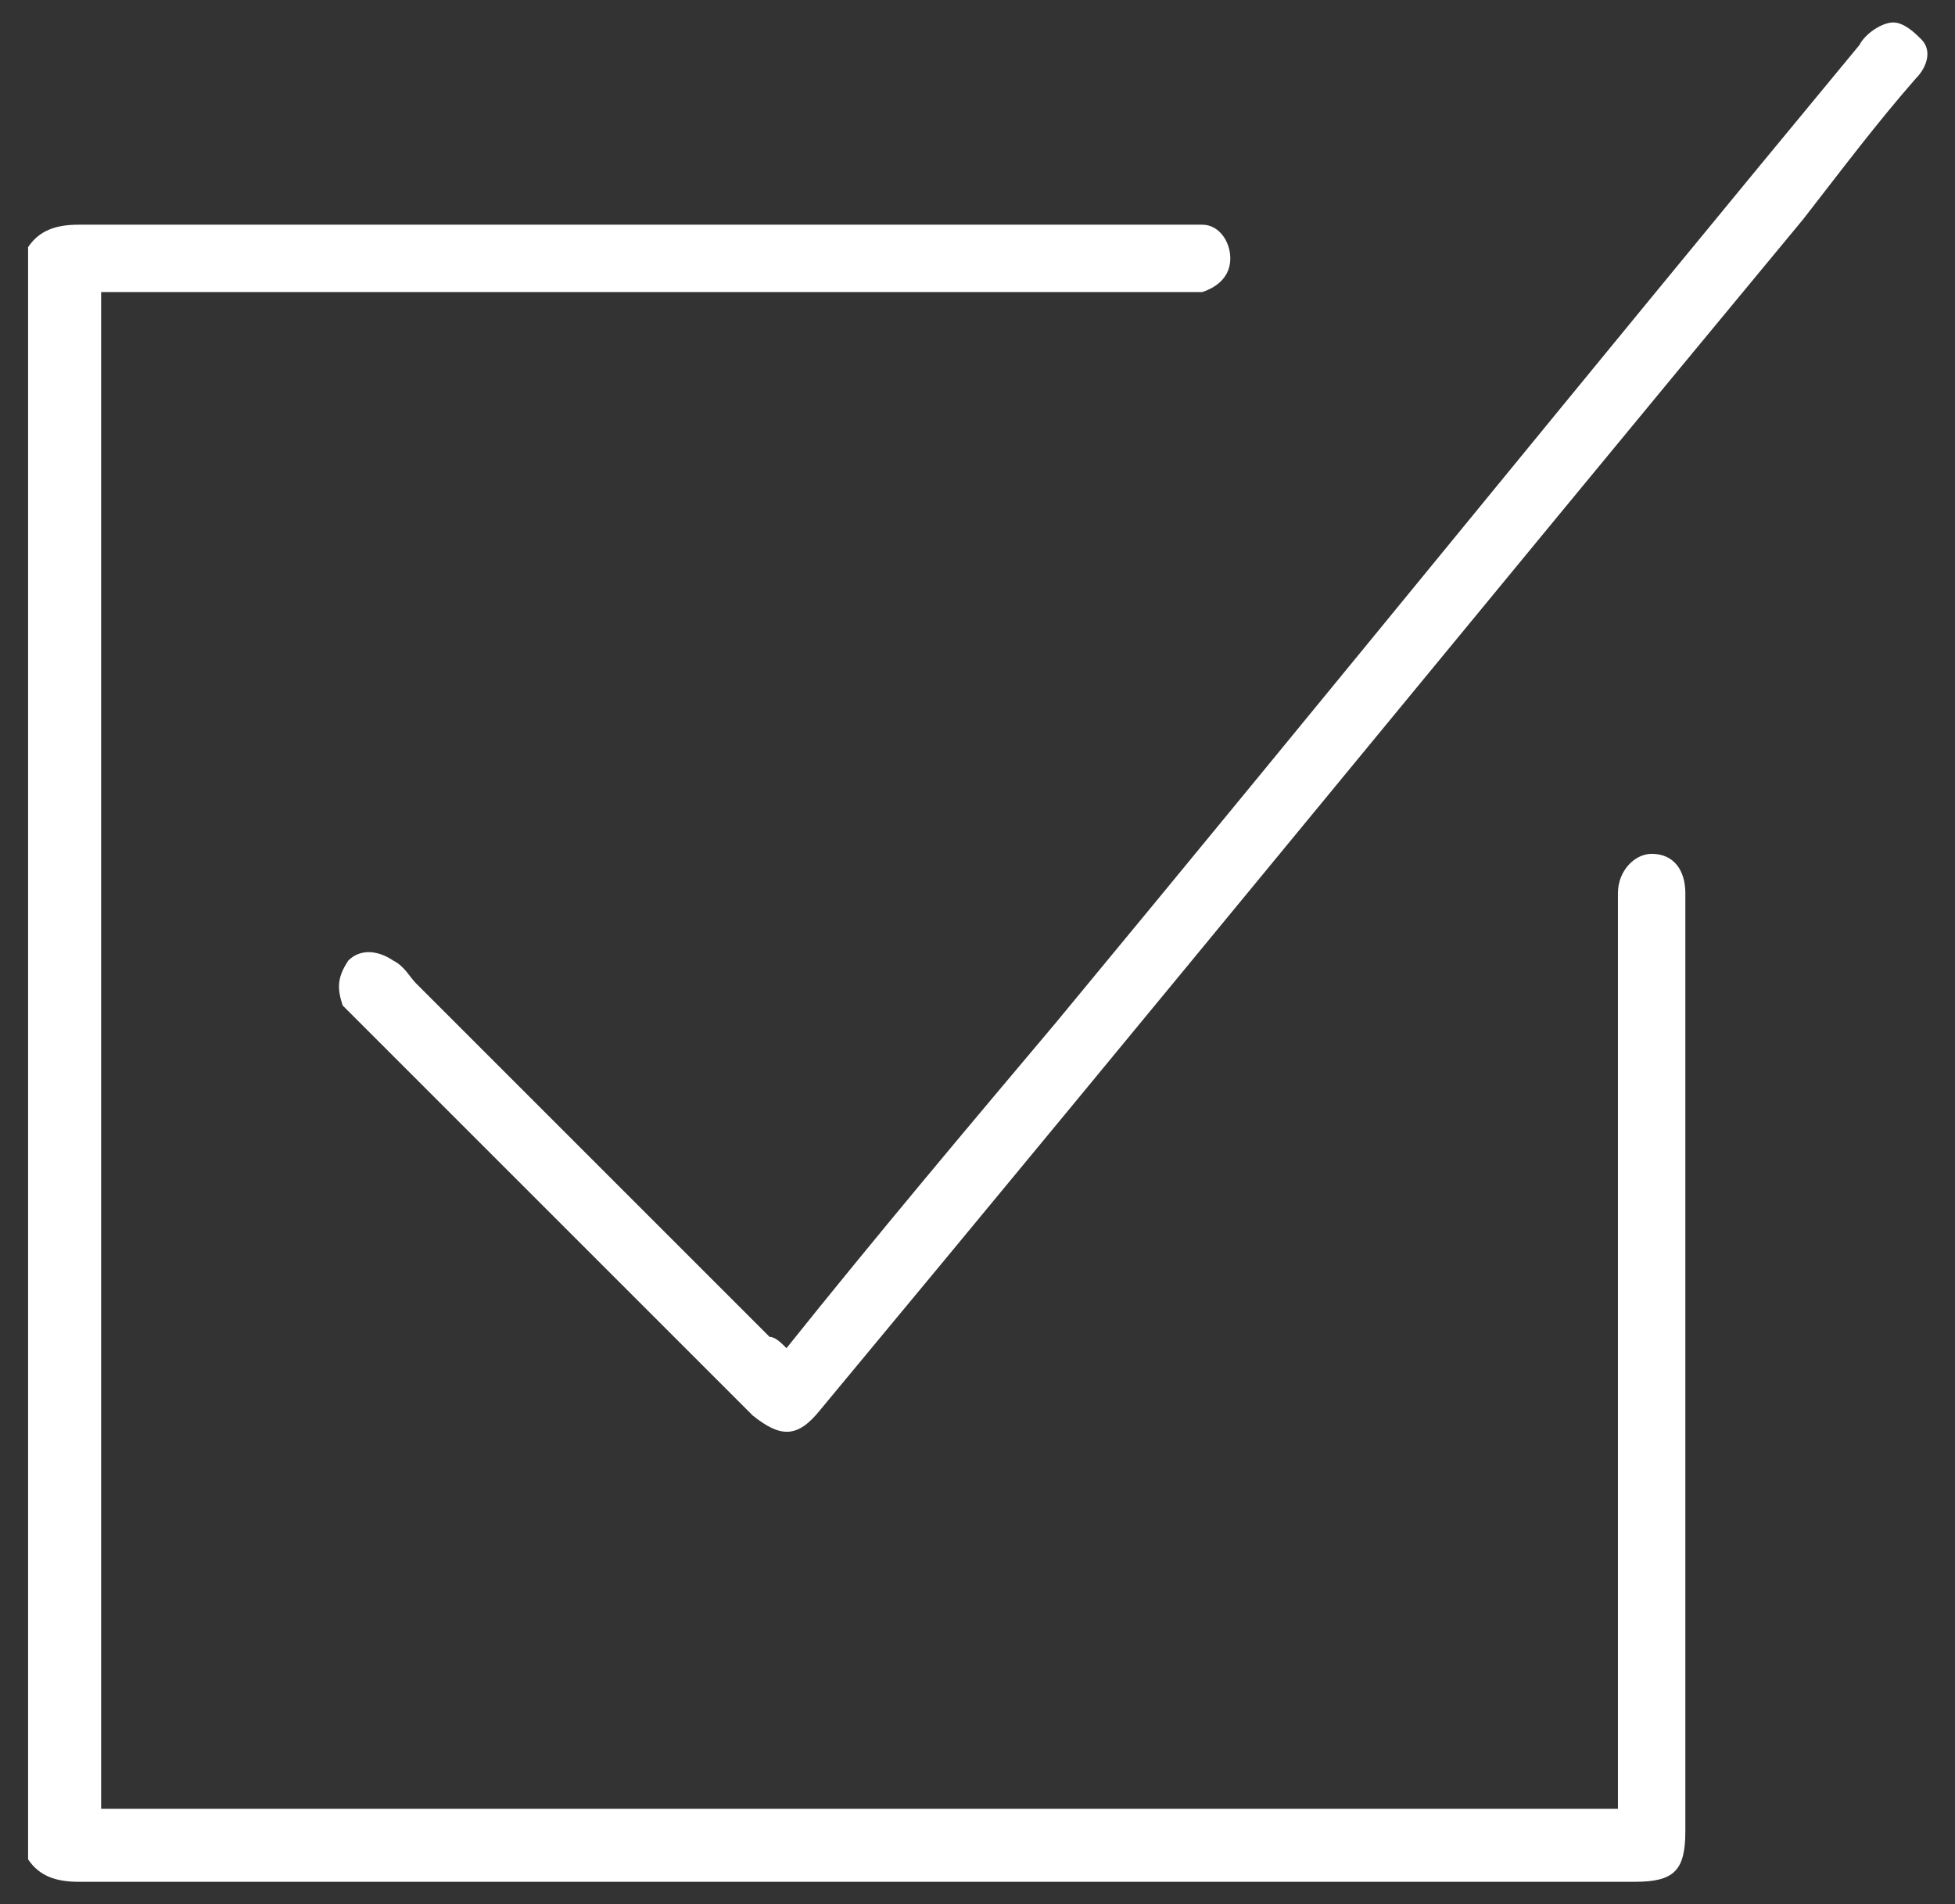 <?xml version="1.0" encoding="UTF-8"?> <!-- Generator: Adobe Illustrator 23.0.3, SVG Export Plug-In . SVG Version: 6.00 Build 0) --> <svg xmlns="http://www.w3.org/2000/svg" xmlns:xlink="http://www.w3.org/1999/xlink" id="Calque_1" x="0px" y="0px" viewBox="0 0 34.8 33.9" style="enable-background:new 0 0 34.8 33.9;" xml:space="preserve"><rect x="0" y="0" width="34.8" height="33.9" fill="#333333" stroke="none"/> <style type="text/css"> .st0{fill:#FFFFFF;} </style> <g> <g> <path class="st0" d="M0.5,4.4C0.7,4.1,1,4,1.4,4c6.5,0,13,0,19.5,0c0.2,0,0.3,0,0.5,0c0.3,0,0.5,0.3,0.5,0.6 c0,0.3-0.2,0.5-0.5,0.6c-0.1,0-0.3,0-0.5,0c-6.3,0-12.5,0-18.8,0c-0.1,0-0.2,0-0.3,0c0,9,0,18,0,27c9,0,18,0,27,0 c0-0.1,0-0.3,0-0.4c0-5.2,0-10.5,0-15.7c0-0.1,0-0.1,0-0.2c0-0.4,0.3-0.7,0.6-0.7c0.4,0,0.6,0.3,0.6,0.7c0,0.6,0,1.2,0,1.8 c0,5,0,9.9,0,14.9c0,0.7-0.2,0.9-0.9,0.9c-9.2,0-18.5,0-27.7,0c-0.4,0-0.7-0.1-0.9-0.4C0.5,23.6,0.5,14,0.5,4.4z"></path> <path class="st0" d="M14,24c1.6-2,3.2-3.9,4.8-5.8c4.8-5.8,9.5-11.6,14.3-17.4c0.1-0.2,0.4-0.4,0.6-0.4c0.2,0,0.4,0.2,0.5,0.3 c0.2,0.2,0.1,0.5-0.1,0.7c-0.7,0.8-1.3,1.6-2,2.5C26.3,10.9,20.5,18,14.6,25.1c-0.4,0.5-0.7,0.5-1.2,0.1c-2.3-2.3-4.7-4.7-7-7 c-0.1-0.1-0.2-0.2-0.3-0.3C6,17.6,6,17.4,6.2,17.1c0.2-0.2,0.5-0.2,0.8,0c0.2,0.1,0.3,0.3,0.4,0.4c2.1,2.1,4.2,4.2,6.3,6.3 C13.8,23.8,13.9,23.9,14,24z"></path> </g> </g> </svg> 